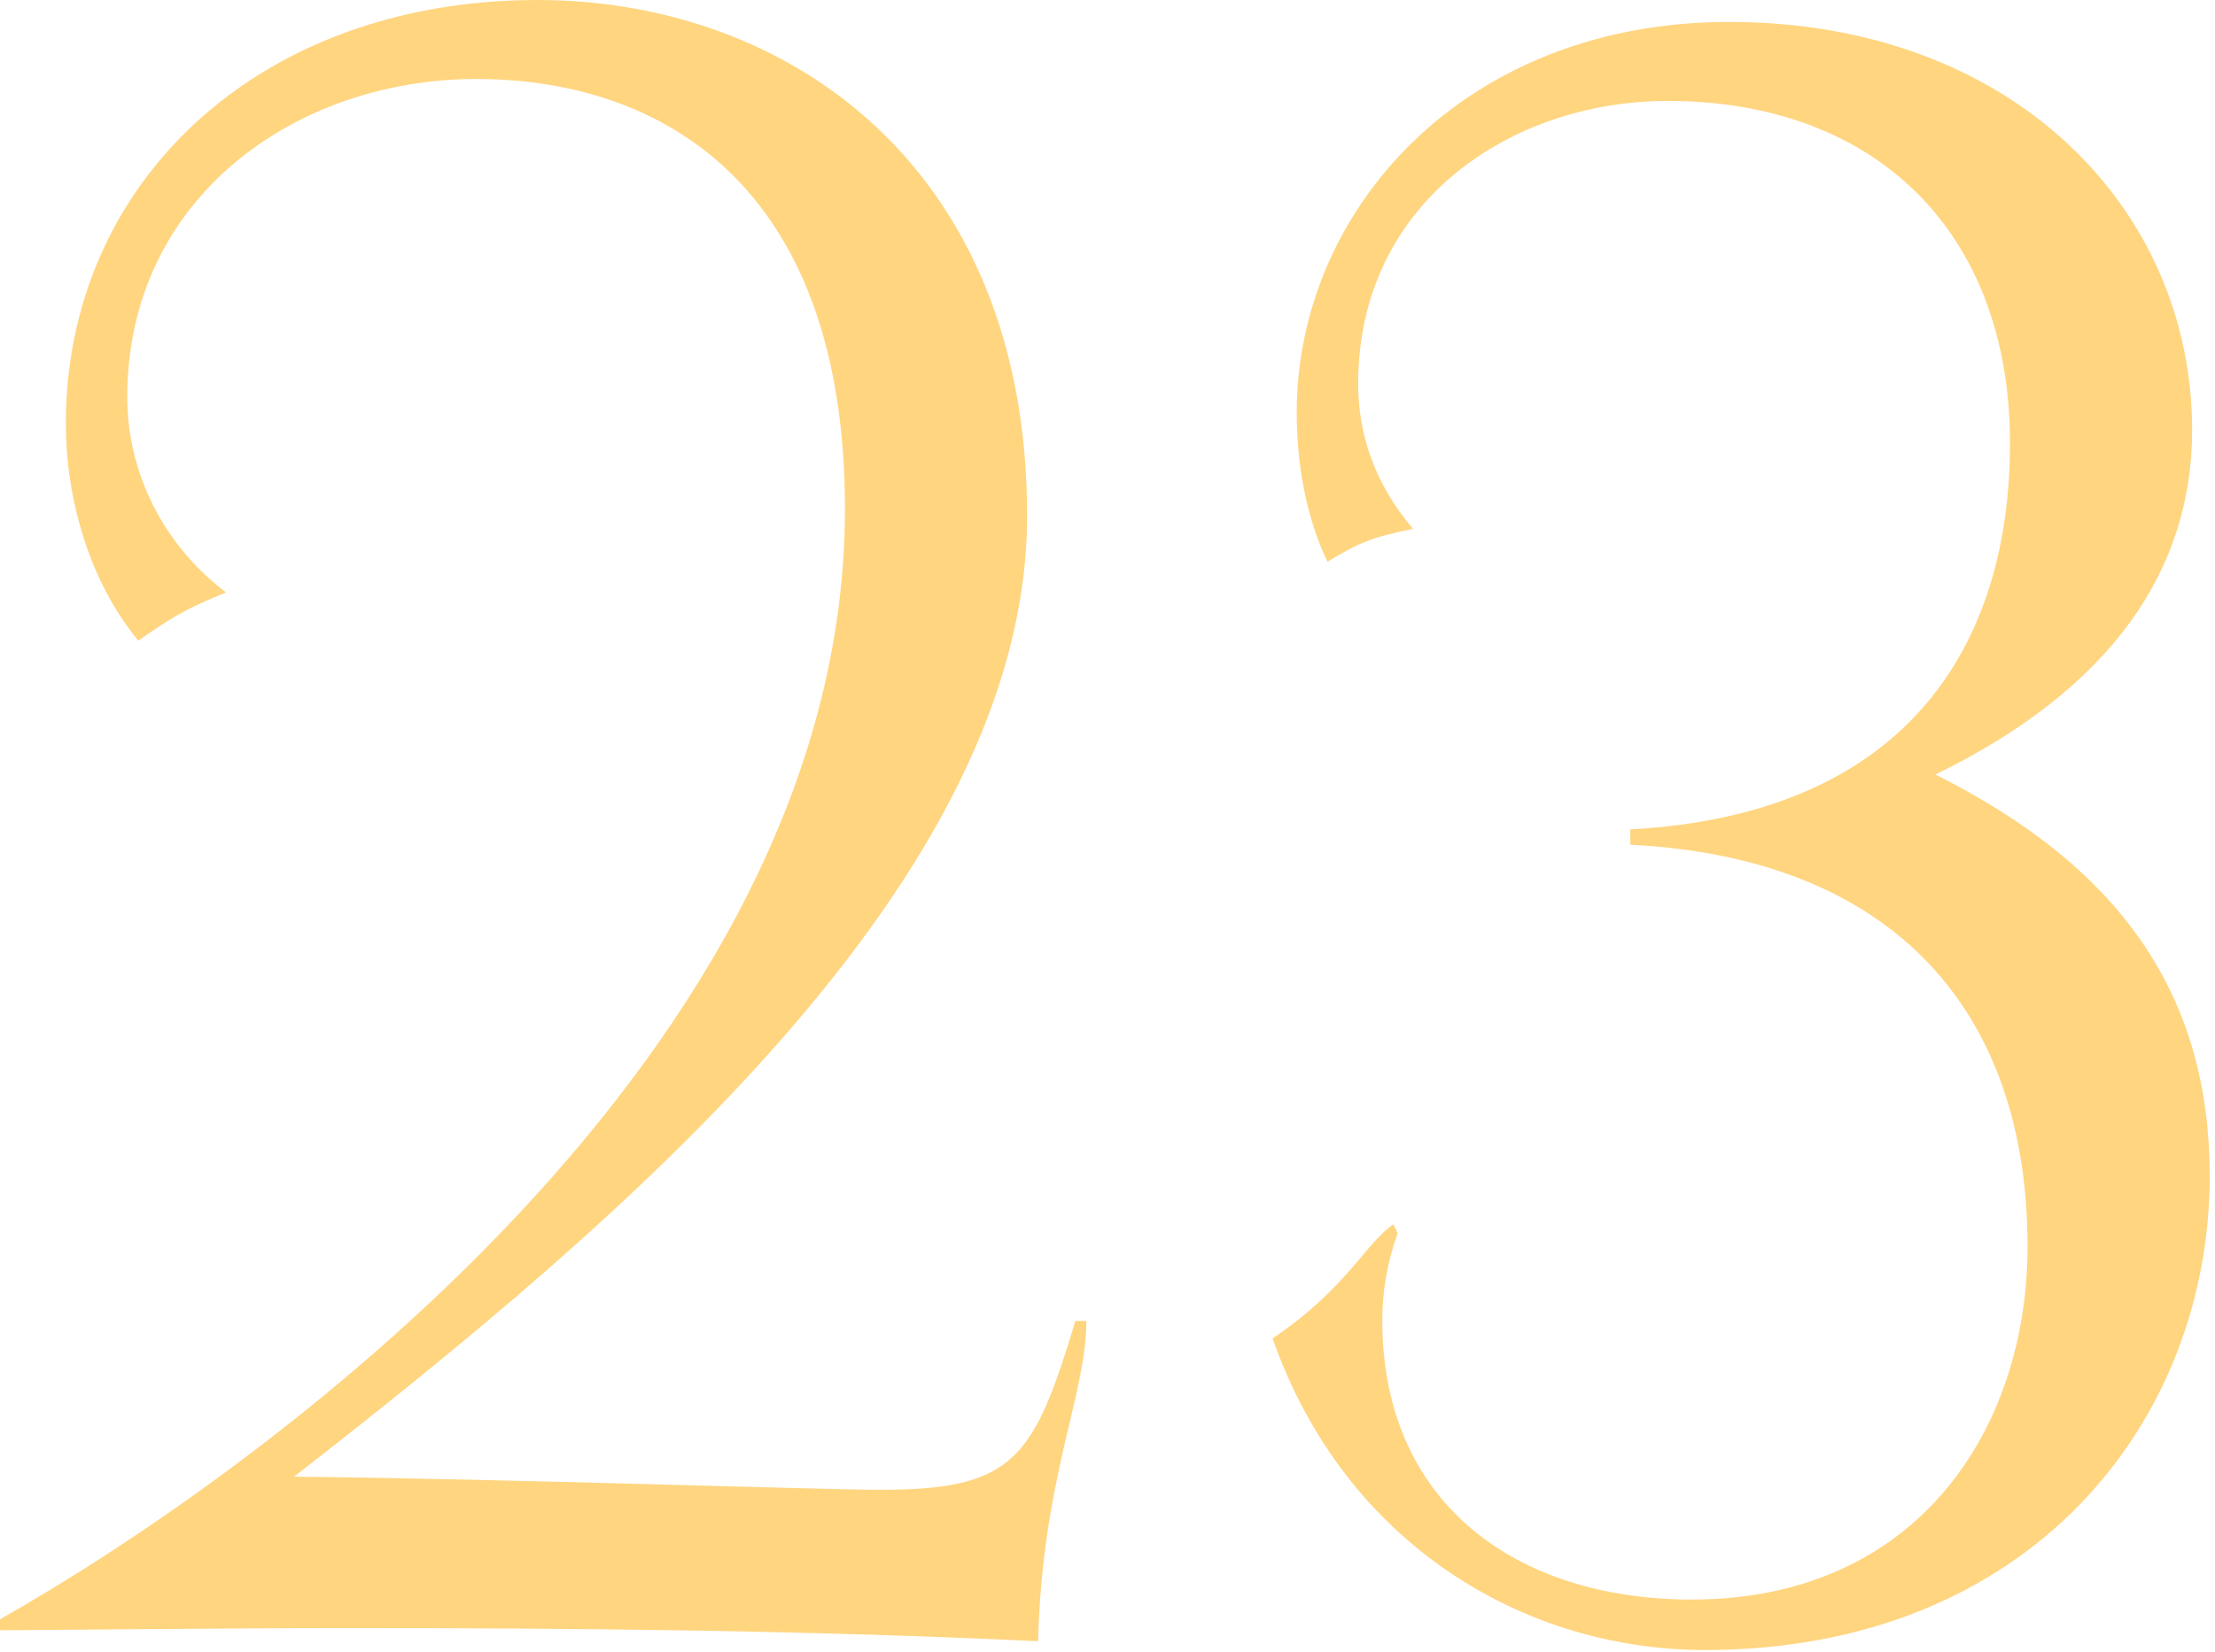 <svg width="189" height="141" viewBox="0 0 189 141" fill="none" xmlns="http://www.w3.org/2000/svg">
<path d="M91.76 112.734H92.696C92.696 119.101 88.951 126.03 88.576 140.075C68.913 139.138 49.25 138.951 29.587 138.951C19.85 138.951 2.247 139.138 -0.001 139.138V138.202C21.535 126.03 72.097 90.075 72.097 43.446C72.097 15.543 56.179 6.741 40.636 6.741C25.28 6.741 10.861 16.854 10.861 33.895C10.861 40.262 13.857 46.442 19.288 50.562C15.543 52.06 14.232 52.996 11.797 54.681C7.49 49.438 5.617 42.322 5.617 36.142C5.617 15.73 21.91 -0 45.88 -0C67.041 -0 87.64 14.045 87.64 44.007C87.64 75.094 52.996 104.307 25.093 126.03C43.258 126.217 70.224 127.153 75.093 127.153C86.516 127.153 88.202 124.532 91.76 112.734ZM118.885 104.494L119.26 105.243C118.324 107.865 117.949 110.299 117.949 112.734C117.949 128.277 129.372 136.517 144.354 136.517C163.642 136.517 173.005 121.91 173.005 106.367C173.005 86.329 161.582 73.221 139.11 72.097V70.786C163.08 69.475 171.507 54.681 171.507 37.828C171.507 19.85 160.084 8.614 142.294 8.614C128.998 8.614 115.889 17.228 115.889 32.771C115.889 36.891 117.2 41.198 120.571 45.131C117.013 45.88 116.076 46.255 113.267 47.94C111.395 44.007 110.646 39.513 110.646 35.206C110.646 17.977 124.878 1.872 147.537 1.872C171.694 1.872 187.05 17.79 187.05 36.704C187.05 48.689 180.121 58.801 165.14 66.105C181.245 74.157 188.548 85.206 188.548 100.374C188.548 121.348 173.193 140.824 145.477 140.824C130.121 140.824 114.766 131.835 108.586 114.232C114.953 109.925 116.451 106.18 118.885 104.494Z" fill="#FFD580"/>
</svg>
